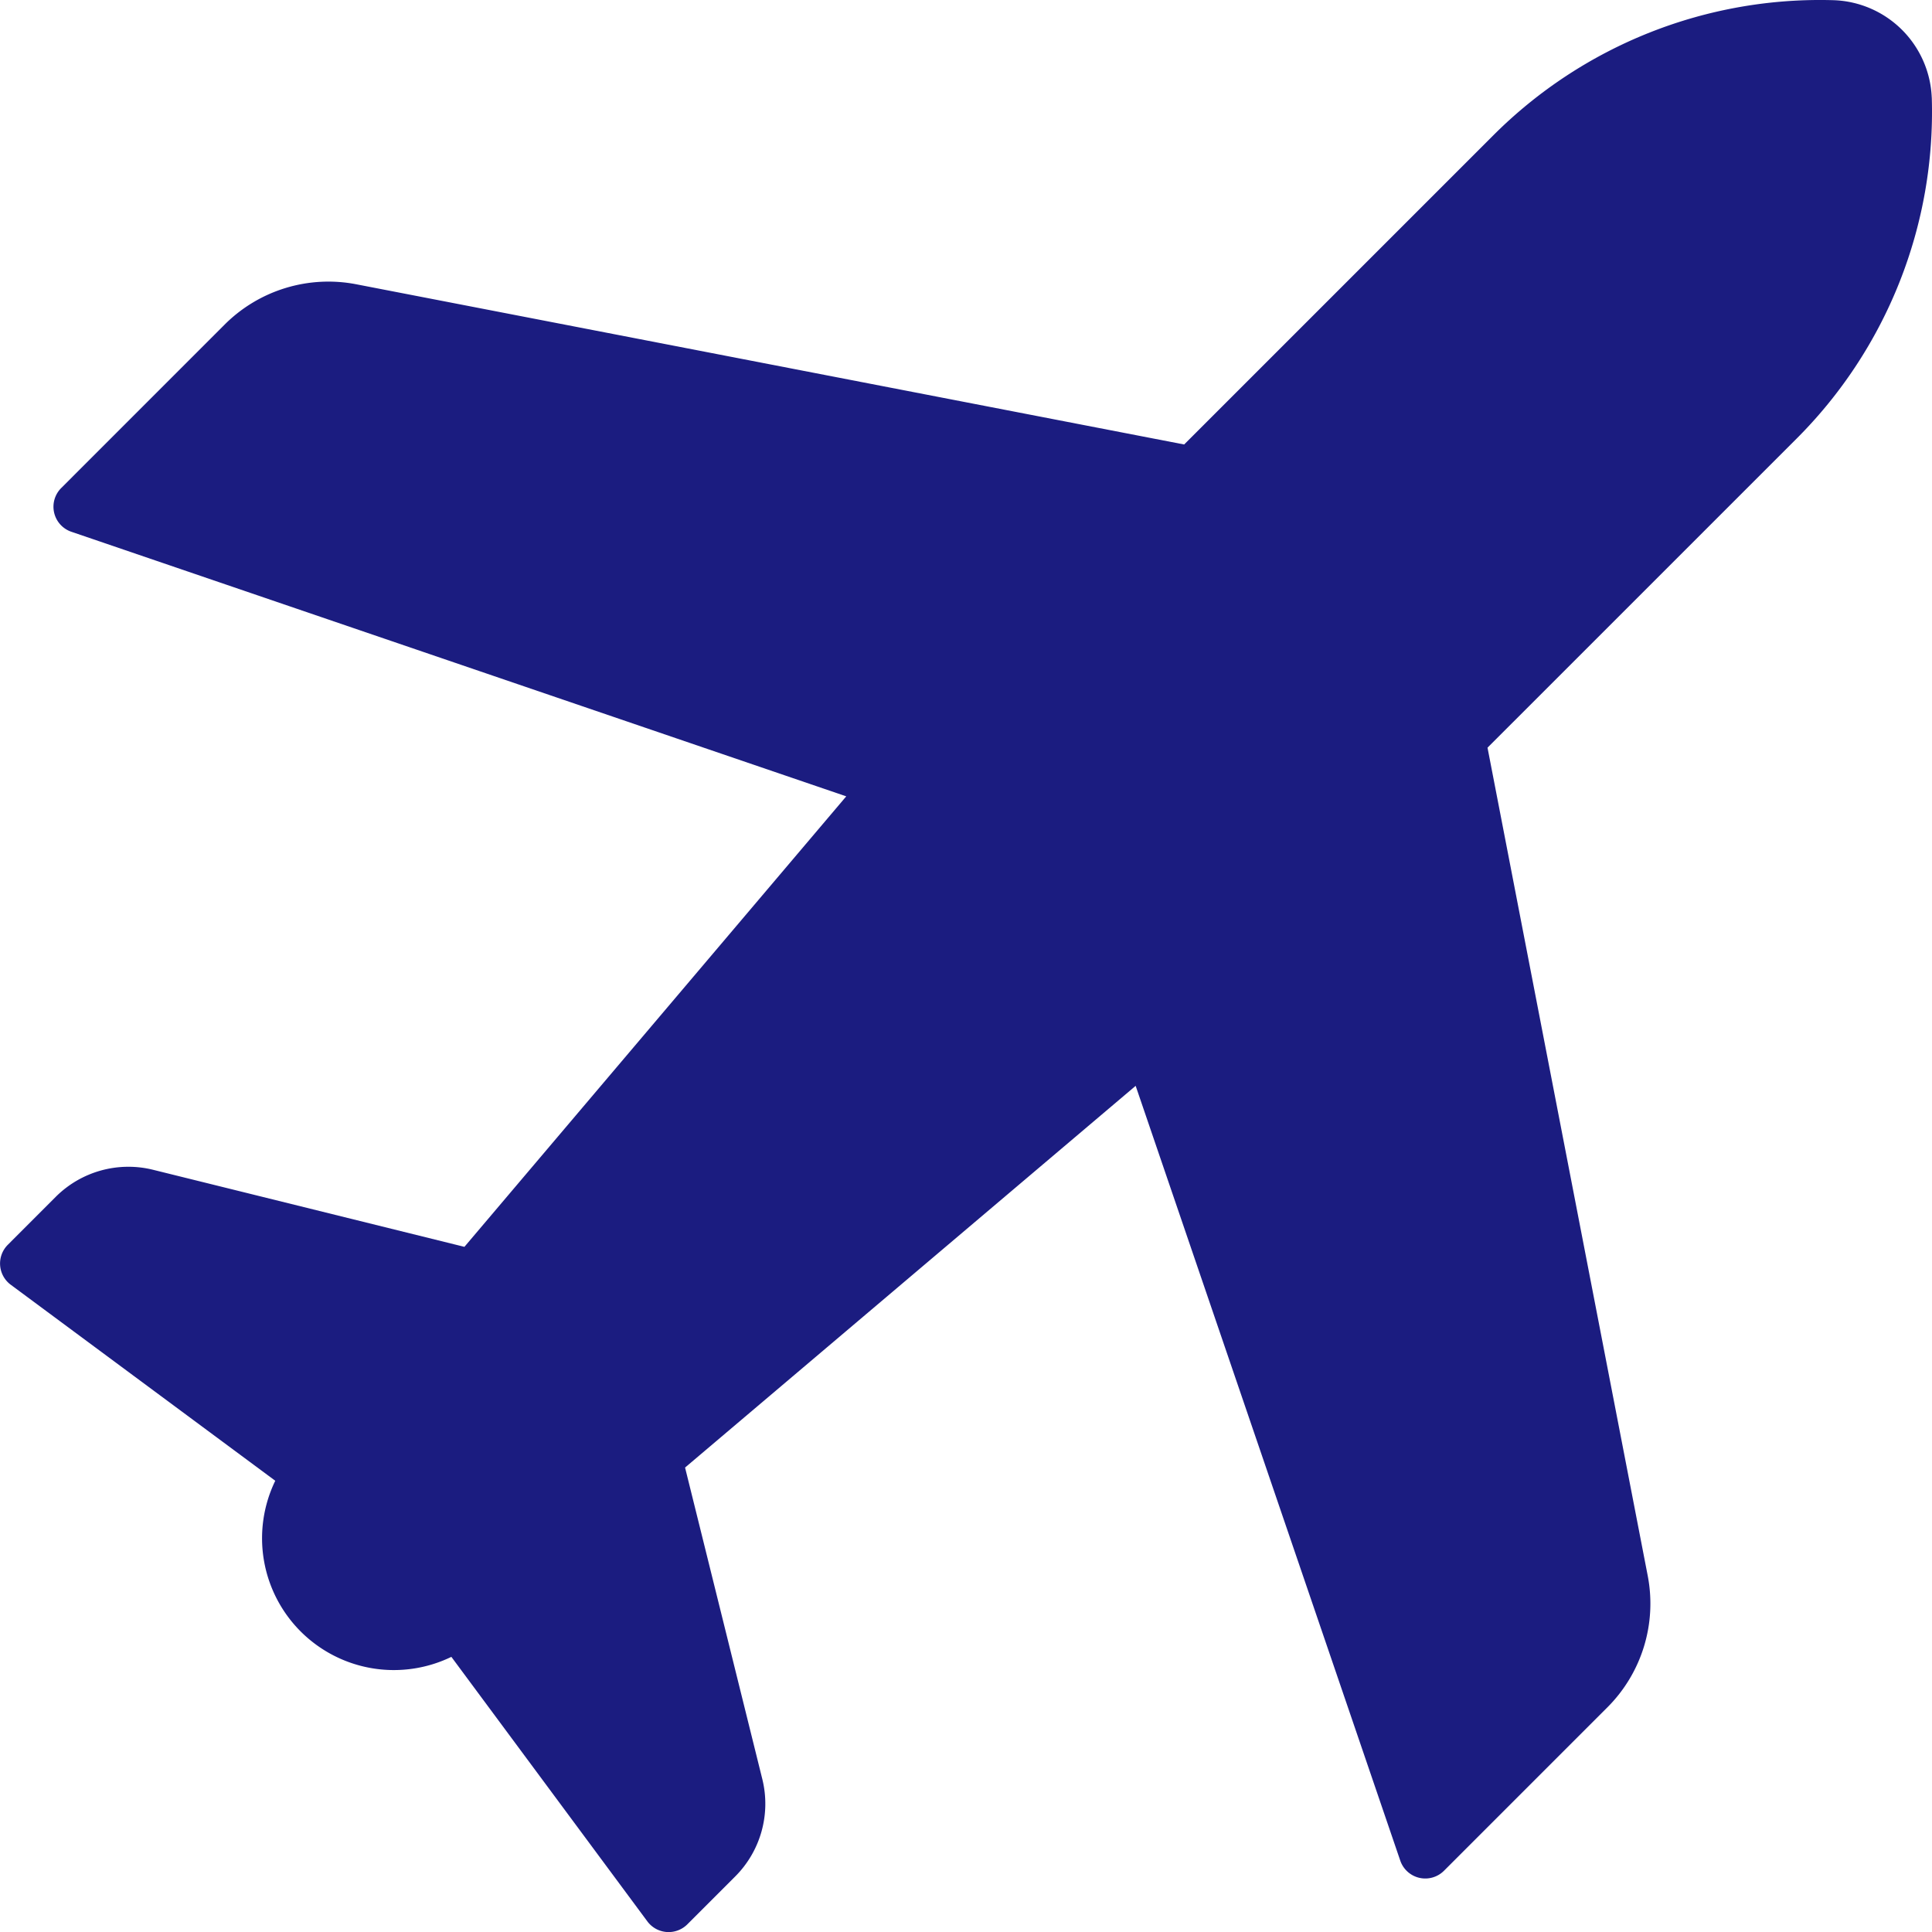 <svg id="Group_238" data-name="Group 238" xmlns="http://www.w3.org/2000/svg" xmlns:xlink="http://www.w3.org/1999/xlink" width="62.326" height="62.326" viewBox="0 0 62.326 62.326">
  <defs>
    <clipPath id="clip-path">
      <rect id="Rectangle_231" data-name="Rectangle 231" width="62.326" height="62.326" fill="#1b1c80"/>
    </clipPath>
  </defs>
  <g id="Group_237" data-name="Group 237" clip-path="url(#clip-path)">
    <path id="Path_343" data-name="Path 343" d="M62.318,3.15A3.279,3.279,0,0,0,59.176.007a14.9,14.9,0,0,0-11,4.357l-9.975,9.975L11.494,9.171a4.734,4.734,0,0,0-4.247,1.3L1.976,15.743A.853.853,0,0,0,2.3,17.154L27.3,25.69,14.982,40.223,4.938,37.737a3.316,3.316,0,0,0-3.141.874L.25,40.159a.853.853,0,0,0,.1,1.289l8.53,6.321a4.252,4.252,0,0,0,5.681,5.681l6.321,8.531a.854.854,0,0,0,1.289.1l1.547-1.547a3.316,3.316,0,0,0,.874-3.141L22.1,47.343,36.636,35.029l8.536,24.993a.853.853,0,0,0,1.411.328l5.272-5.272a4.733,4.733,0,0,0,1.3-4.246L47.987,24.12l9.975-9.974a14.9,14.9,0,0,0,4.357-11" transform="translate(0 0)" fill="#1b1c80"/>
  </g>
</svg>
